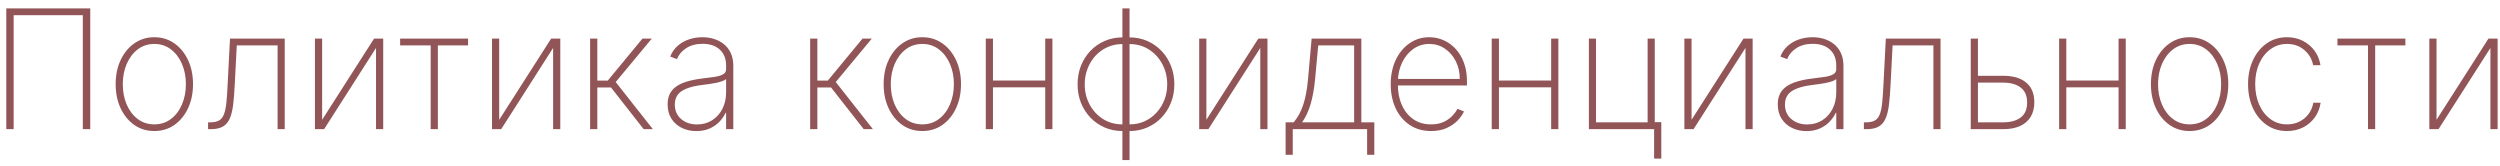 <?xml version="1.0" encoding="UTF-8"?> <svg xmlns="http://www.w3.org/2000/svg" width="271" height="18" viewBox="0 0 271 18" fill="none"> <path d="M9.783 0.909V14H8.978V1.651H1.48V14H0.681V0.909H9.783ZM16.73 14.204C15.92 14.204 15.2 13.987 14.569 13.553C13.939 13.114 13.442 12.511 13.08 11.744C12.718 10.977 12.537 10.103 12.537 9.123C12.537 8.138 12.718 7.265 13.08 6.502C13.442 5.735 13.939 5.132 14.569 4.693C15.2 4.254 15.92 4.035 16.73 4.035C17.54 4.035 18.26 4.254 18.89 4.693C19.521 5.132 20.018 5.735 20.38 6.502C20.742 7.269 20.923 8.143 20.923 9.123C20.923 10.103 20.742 10.977 20.38 11.744C20.018 12.511 19.521 13.114 18.89 13.553C18.26 13.987 17.54 14.204 16.73 14.204ZM16.73 13.482C17.416 13.482 18.015 13.288 18.526 12.901C19.042 12.513 19.44 11.989 19.721 11.328C20.007 10.668 20.15 9.933 20.15 9.123C20.15 8.313 20.007 7.58 19.721 6.924C19.436 6.263 19.038 5.739 18.526 5.352C18.015 4.96 17.416 4.763 16.73 4.763C16.044 4.763 15.445 4.96 14.934 5.352C14.422 5.739 14.024 6.263 13.739 6.924C13.453 7.58 13.31 8.313 13.31 9.123C13.31 9.933 13.451 10.668 13.732 11.328C14.018 11.989 14.416 12.513 14.927 12.901C15.443 13.288 16.044 13.482 16.73 13.482ZM22.555 14V13.258H22.81C23.215 13.258 23.535 13.188 23.769 13.048C24.004 12.903 24.178 12.668 24.293 12.345C24.413 12.021 24.498 11.588 24.549 11.047C24.6 10.501 24.645 9.826 24.683 9.021L24.933 4.182H30.864V14H30.091V4.923H25.668L25.444 9.225C25.405 10.018 25.35 10.712 25.278 11.309C25.209 11.905 25.092 12.404 24.926 12.805C24.764 13.201 24.519 13.499 24.191 13.7C23.863 13.9 23.42 14 22.861 14H22.555ZM34.919 12.984L40.55 4.182H41.541V14H40.761V5.198L35.136 14H34.139V4.182H34.919V12.984ZM43.374 4.923V4.182H50.737V4.923H47.465V14H46.685V4.923H43.374ZM54.114 12.984L59.745 4.182H60.736V14H59.956V5.198L54.331 14H53.334V4.182H54.114V12.984ZM63.969 14V4.182H64.749V8.739H65.88L69.645 4.182H70.655L66.743 8.893L70.77 14H69.773L66.231 9.481H64.749V14H63.969ZM75.482 14.211C74.916 14.211 74.396 14.098 73.923 13.872C73.454 13.646 73.077 13.316 72.791 12.881C72.51 12.447 72.37 11.918 72.37 11.296C72.37 10.887 72.442 10.527 72.587 10.216C72.732 9.905 72.955 9.636 73.258 9.411C73.561 9.185 73.948 8.999 74.421 8.854C74.894 8.705 75.459 8.59 76.115 8.509C76.614 8.45 77.059 8.392 77.451 8.337C77.843 8.277 78.15 8.185 78.372 8.062C78.597 7.938 78.71 7.751 78.71 7.499V7.09C78.71 6.374 78.485 5.805 78.033 5.384C77.581 4.962 76.959 4.751 76.166 4.751C75.463 4.751 74.871 4.906 74.389 5.217C73.912 5.524 73.578 5.92 73.386 6.406L72.651 6.131C72.838 5.663 73.109 5.273 73.463 4.962C73.82 4.651 74.23 4.418 74.69 4.265C75.154 4.112 75.64 4.035 76.147 4.035C76.586 4.035 77.004 4.097 77.4 4.22C77.801 4.344 78.156 4.531 78.468 4.783C78.783 5.034 79.032 5.356 79.215 5.748C79.399 6.136 79.49 6.6 79.49 7.141V14H78.71V12.229H78.653C78.482 12.596 78.248 12.93 77.95 13.233C77.656 13.531 77.3 13.77 76.882 13.949C76.469 14.124 76.002 14.211 75.482 14.211ZM75.559 13.489C76.173 13.489 76.716 13.339 77.189 13.041C77.666 12.739 78.039 12.325 78.308 11.801C78.576 11.277 78.71 10.682 78.71 10.018V8.573C78.612 8.658 78.47 8.735 78.282 8.803C78.099 8.867 77.89 8.925 77.656 8.976C77.426 9.023 77.183 9.065 76.927 9.104C76.676 9.138 76.431 9.17 76.192 9.2C75.476 9.285 74.892 9.417 74.441 9.596C73.993 9.771 73.665 10.001 73.456 10.286C73.252 10.572 73.149 10.917 73.149 11.322C73.149 11.991 73.379 12.519 73.84 12.907C74.3 13.295 74.873 13.489 75.559 13.489ZM87.822 14V4.182H88.602V8.739H89.734L93.498 4.182H94.508L90.596 8.893L94.623 14H93.626L90.085 9.481H88.602V14H87.822ZM99.98 14.204C99.17 14.204 98.45 13.987 97.819 13.553C97.189 13.114 96.692 12.511 96.33 11.744C95.968 10.977 95.787 10.103 95.787 9.123C95.787 8.138 95.968 7.265 96.33 6.502C96.692 5.735 97.189 5.132 97.819 4.693C98.45 4.254 99.17 4.035 99.98 4.035C100.79 4.035 101.51 4.254 102.14 4.693C102.771 5.132 103.268 5.735 103.63 6.502C103.992 7.269 104.173 8.143 104.173 9.123C104.173 10.103 103.992 10.977 103.63 11.744C103.268 12.511 102.771 13.114 102.14 13.553C101.51 13.987 100.79 14.204 99.98 14.204ZM99.98 13.482C100.666 13.482 101.265 13.288 101.776 12.901C102.292 12.513 102.69 11.989 102.971 11.328C103.257 10.668 103.4 9.933 103.4 9.123C103.4 8.313 103.257 7.58 102.971 6.924C102.686 6.263 102.287 5.739 101.776 5.352C101.265 4.96 100.666 4.763 99.98 4.763C99.294 4.763 98.695 4.96 98.184 5.352C97.672 5.739 97.274 6.263 96.989 6.924C96.703 7.58 96.56 8.313 96.56 9.123C96.56 9.933 96.701 10.668 96.982 11.328C97.268 11.989 97.666 12.513 98.177 12.901C98.693 13.288 99.294 13.482 99.98 13.482ZM113.552 8.727V9.468H107.422V8.727H113.552ZM107.639 4.182V14H106.859V4.182H107.639ZM114.082 4.182V14H113.303V4.182H114.082ZM121.668 17.349V0.909H122.442V17.349H121.668ZM121.668 14.204C120.982 14.204 120.343 14.077 119.751 13.821C119.162 13.565 118.647 13.21 118.204 12.754C117.765 12.293 117.422 11.756 117.175 11.143C116.932 10.525 116.81 9.858 116.81 9.142C116.81 8.418 116.932 7.746 117.175 7.129C117.422 6.511 117.765 5.972 118.204 5.511C118.647 5.051 119.162 4.693 119.751 4.438C120.343 4.182 120.982 4.054 121.668 4.054H121.892V14.204H121.668ZM121.668 13.482H121.79V4.776H121.668C121.072 4.776 120.524 4.891 120.025 5.121C119.527 5.352 119.094 5.667 118.728 6.067C118.366 6.468 118.084 6.933 117.884 7.461C117.684 7.985 117.584 8.545 117.584 9.142C117.584 9.93 117.758 10.655 118.108 11.315C118.457 11.972 118.939 12.498 119.552 12.894C120.17 13.286 120.876 13.482 121.668 13.482ZM122.442 14.204H122.224V4.054H122.442C123.132 4.054 123.771 4.182 124.359 4.438C124.947 4.693 125.461 5.051 125.9 5.511C126.343 5.972 126.686 6.511 126.929 7.129C127.176 7.746 127.3 8.418 127.3 9.142C127.3 9.858 127.176 10.525 126.929 11.143C126.686 11.756 126.343 12.293 125.9 12.754C125.461 13.21 124.947 13.565 124.359 13.821C123.771 14.077 123.132 14.204 122.442 14.204ZM122.442 13.482C123.038 13.482 123.586 13.369 124.084 13.143C124.583 12.913 125.013 12.598 125.376 12.197C125.742 11.797 126.025 11.335 126.226 10.81C126.426 10.286 126.526 9.73 126.526 9.142C126.526 8.349 126.351 7.623 126.002 6.962C125.657 6.302 125.175 5.773 124.557 5.377C123.944 4.977 123.238 4.776 122.442 4.776H122.327V13.482H122.442ZM130.772 12.984L136.403 4.182H137.394V14H136.614V5.198L130.989 14H129.992V4.182H130.772V12.984ZM139.361 16.78V13.258H140.237C140.459 12.99 140.655 12.702 140.825 12.396C140.996 12.085 141.143 11.742 141.266 11.367C141.394 10.987 141.501 10.563 141.586 10.095C141.675 9.621 141.746 9.093 141.797 8.509L142.18 4.182H147.569V13.258H148.975V16.78H148.195V14H140.135V16.78H139.361ZM141.151 13.258H146.789V4.923H142.896L142.564 8.509C142.466 9.545 142.308 10.448 142.091 11.22C141.873 11.991 141.56 12.671 141.151 13.258ZM155.126 14.204C154.239 14.204 153.468 13.985 152.812 13.546C152.156 13.107 151.648 12.506 151.29 11.744C150.933 10.981 150.754 10.111 150.754 9.136C150.754 8.156 150.933 7.282 151.29 6.515C151.653 5.748 152.149 5.143 152.78 4.7C153.411 4.256 154.131 4.035 154.94 4.035C155.49 4.035 156.01 4.146 156.5 4.367C156.994 4.585 157.429 4.9 157.804 5.313C158.183 5.727 158.479 6.225 158.692 6.809C158.91 7.393 159.018 8.049 159.018 8.778V9.263H151.246V8.554H158.239C158.239 7.842 158.094 7.201 157.804 6.63C157.514 6.059 157.12 5.605 156.621 5.268C156.123 4.932 155.563 4.763 154.94 4.763C154.288 4.763 153.707 4.947 153.195 5.313C152.688 5.675 152.286 6.165 151.987 6.783C151.693 7.401 151.54 8.092 151.527 8.854V9.174C151.527 9.992 151.67 10.727 151.955 11.379C152.245 12.027 152.658 12.54 153.195 12.92C153.732 13.295 154.376 13.482 155.126 13.482C155.663 13.482 156.121 13.393 156.5 13.214C156.884 13.03 157.197 12.809 157.44 12.549C157.683 12.289 157.866 12.038 157.989 11.795L158.699 12.082C158.55 12.411 158.317 12.739 158.002 13.067C157.691 13.391 157.295 13.661 156.813 13.879C156.336 14.096 155.773 14.204 155.126 14.204ZM168.396 8.727V9.468H162.266V8.727H168.396ZM162.483 4.182V14H161.703V4.182H162.483ZM168.926 4.182V14H168.146V4.182H168.926ZM179.376 4.182V13.239H180.085V17.19H179.305V14H172.236V4.182H173.009V13.258H178.602V4.182H179.376ZM183.366 12.984L188.997 4.182H189.988V14H189.208V5.198L183.583 14H182.586V4.182H183.366V12.984ZM195.822 14.211C195.256 14.211 194.736 14.098 194.263 13.872C193.794 13.646 193.417 13.316 193.131 12.881C192.85 12.447 192.709 11.918 192.709 11.296C192.709 10.887 192.782 10.527 192.927 10.216C193.072 9.905 193.295 9.636 193.598 9.411C193.9 9.185 194.288 8.999 194.761 8.854C195.234 8.705 195.799 8.59 196.455 8.509C196.954 8.45 197.399 8.392 197.791 8.337C198.183 8.277 198.49 8.185 198.711 8.062C198.937 7.938 199.05 7.751 199.05 7.499V7.09C199.05 6.374 198.824 5.805 198.373 5.384C197.921 4.962 197.299 4.751 196.506 4.751C195.803 4.751 195.211 4.906 194.729 5.217C194.252 5.524 193.917 5.92 193.726 6.406L192.991 6.131C193.178 5.663 193.449 5.273 193.802 4.962C194.16 4.651 194.569 4.418 195.03 4.265C195.494 4.112 195.98 4.035 196.487 4.035C196.926 4.035 197.344 4.097 197.74 4.22C198.14 4.344 198.496 4.531 198.807 4.783C199.123 5.034 199.372 5.356 199.555 5.748C199.738 6.136 199.83 6.6 199.83 7.141V14H199.05V12.229H198.993C198.822 12.596 198.588 12.93 198.29 13.233C197.996 13.531 197.64 13.77 197.222 13.949C196.809 14.124 196.342 14.211 195.822 14.211ZM195.899 13.489C196.513 13.489 197.056 13.339 197.529 13.041C198.006 12.739 198.379 12.325 198.648 11.801C198.916 11.277 199.05 10.682 199.05 10.018V8.573C198.952 8.658 198.809 8.735 198.622 8.803C198.439 8.867 198.23 8.925 197.996 8.976C197.765 9.023 197.523 9.065 197.267 9.104C197.015 9.138 196.77 9.17 196.532 9.2C195.816 9.285 195.232 9.417 194.78 9.596C194.333 9.771 194.005 10.001 193.796 10.286C193.591 10.572 193.489 10.917 193.489 11.322C193.489 11.991 193.719 12.519 194.18 12.907C194.64 13.295 195.213 13.489 195.899 13.489ZM202.045 14V13.258H202.301C202.705 13.258 203.025 13.188 203.259 13.048C203.494 12.903 203.669 12.668 203.784 12.345C203.903 12.021 203.988 11.588 204.039 11.047C204.09 10.501 204.135 9.826 204.173 9.021L204.423 4.182H210.355V14H209.581V4.923H205.158L204.934 9.225C204.896 10.018 204.84 10.712 204.768 11.309C204.7 11.905 204.583 12.404 204.416 12.805C204.254 13.201 204.009 13.499 203.681 13.7C203.353 13.9 202.91 14 202.352 14H202.045ZM214.217 8.215H217.151C218.212 8.215 219.039 8.458 219.631 8.944C220.223 9.43 220.52 10.143 220.52 11.085C220.52 11.712 220.385 12.242 220.117 12.677C219.848 13.111 219.463 13.442 218.96 13.668C218.457 13.889 217.854 14 217.151 14H213.629V4.182H214.409V13.258H217.151C217.944 13.258 218.572 13.086 219.037 12.741C219.505 12.391 219.74 11.848 219.74 11.111C219.74 10.378 219.505 9.837 219.037 9.487C218.572 9.134 217.944 8.957 217.151 8.957H214.217V8.215ZM229.901 8.727V9.468H223.771V8.727H229.901ZM223.989 4.182V14H223.209V4.182H223.989ZM230.432 4.182V14H229.652V4.182H230.432ZM237.353 14.204C236.543 14.204 235.823 13.987 235.192 13.553C234.562 13.114 234.065 12.511 233.703 11.744C233.341 10.977 233.16 10.103 233.16 9.123C233.16 8.138 233.341 7.265 233.703 6.502C234.065 5.735 234.562 5.132 235.192 4.693C235.823 4.254 236.543 4.035 237.353 4.035C238.163 4.035 238.883 4.254 239.513 4.693C240.144 5.132 240.641 5.735 241.003 6.502C241.365 7.269 241.546 8.143 241.546 9.123C241.546 10.103 241.365 10.977 241.003 11.744C240.641 12.511 240.144 13.114 239.513 13.553C238.883 13.987 238.163 14.204 237.353 14.204ZM237.353 13.482C238.039 13.482 238.638 13.288 239.149 12.901C239.665 12.513 240.063 11.989 240.344 11.328C240.63 10.668 240.773 9.933 240.773 9.123C240.773 8.313 240.63 7.58 240.344 6.924C240.059 6.263 239.661 5.739 239.149 5.352C238.638 4.96 238.039 4.763 237.353 4.763C236.667 4.763 236.068 4.96 235.557 5.352C235.045 5.739 234.647 6.263 234.362 6.924C234.076 7.58 233.933 8.313 233.933 9.123C233.933 9.933 234.074 10.668 234.355 11.328C234.641 11.989 235.039 12.513 235.55 12.901C236.066 13.288 236.667 13.482 237.353 13.482ZM247.914 14.204C247.079 14.204 246.344 13.985 245.709 13.546C245.074 13.103 244.578 12.498 244.22 11.731C243.866 10.964 243.689 10.095 243.689 9.123C243.689 8.151 243.868 7.282 244.226 6.515C244.584 5.748 245.08 5.143 245.715 4.7C246.35 4.256 247.081 4.035 247.908 4.035C248.53 4.035 249.097 4.163 249.608 4.418C250.124 4.674 250.55 5.03 250.887 5.486C251.227 5.942 251.445 6.47 251.539 7.071H250.746C250.618 6.406 250.298 5.857 249.787 5.422C249.28 4.983 248.656 4.763 247.914 4.763C247.249 4.763 246.657 4.951 246.137 5.326C245.617 5.697 245.208 6.21 244.91 6.866C244.612 7.518 244.463 8.266 244.463 9.11C244.463 9.941 244.607 10.687 244.897 11.347C245.187 12.004 245.592 12.523 246.112 12.907C246.632 13.29 247.232 13.482 247.914 13.482C248.396 13.482 248.835 13.386 249.231 13.195C249.632 13.003 249.966 12.73 250.235 12.376C250.503 12.023 250.68 11.609 250.765 11.136H251.558C251.464 11.742 251.251 12.274 250.919 12.734C250.586 13.195 250.162 13.555 249.646 13.815C249.131 14.075 248.553 14.204 247.914 14.204ZM253.379 4.923V4.182H260.743V4.923H257.47V14H256.691V4.923H253.379ZM264.12 12.984L269.751 4.182H270.742V14H269.962V5.198L264.337 14H263.34V4.182H264.12V12.984Z" fill="#640E11" fill-opacity="0.7"></path> </svg> 